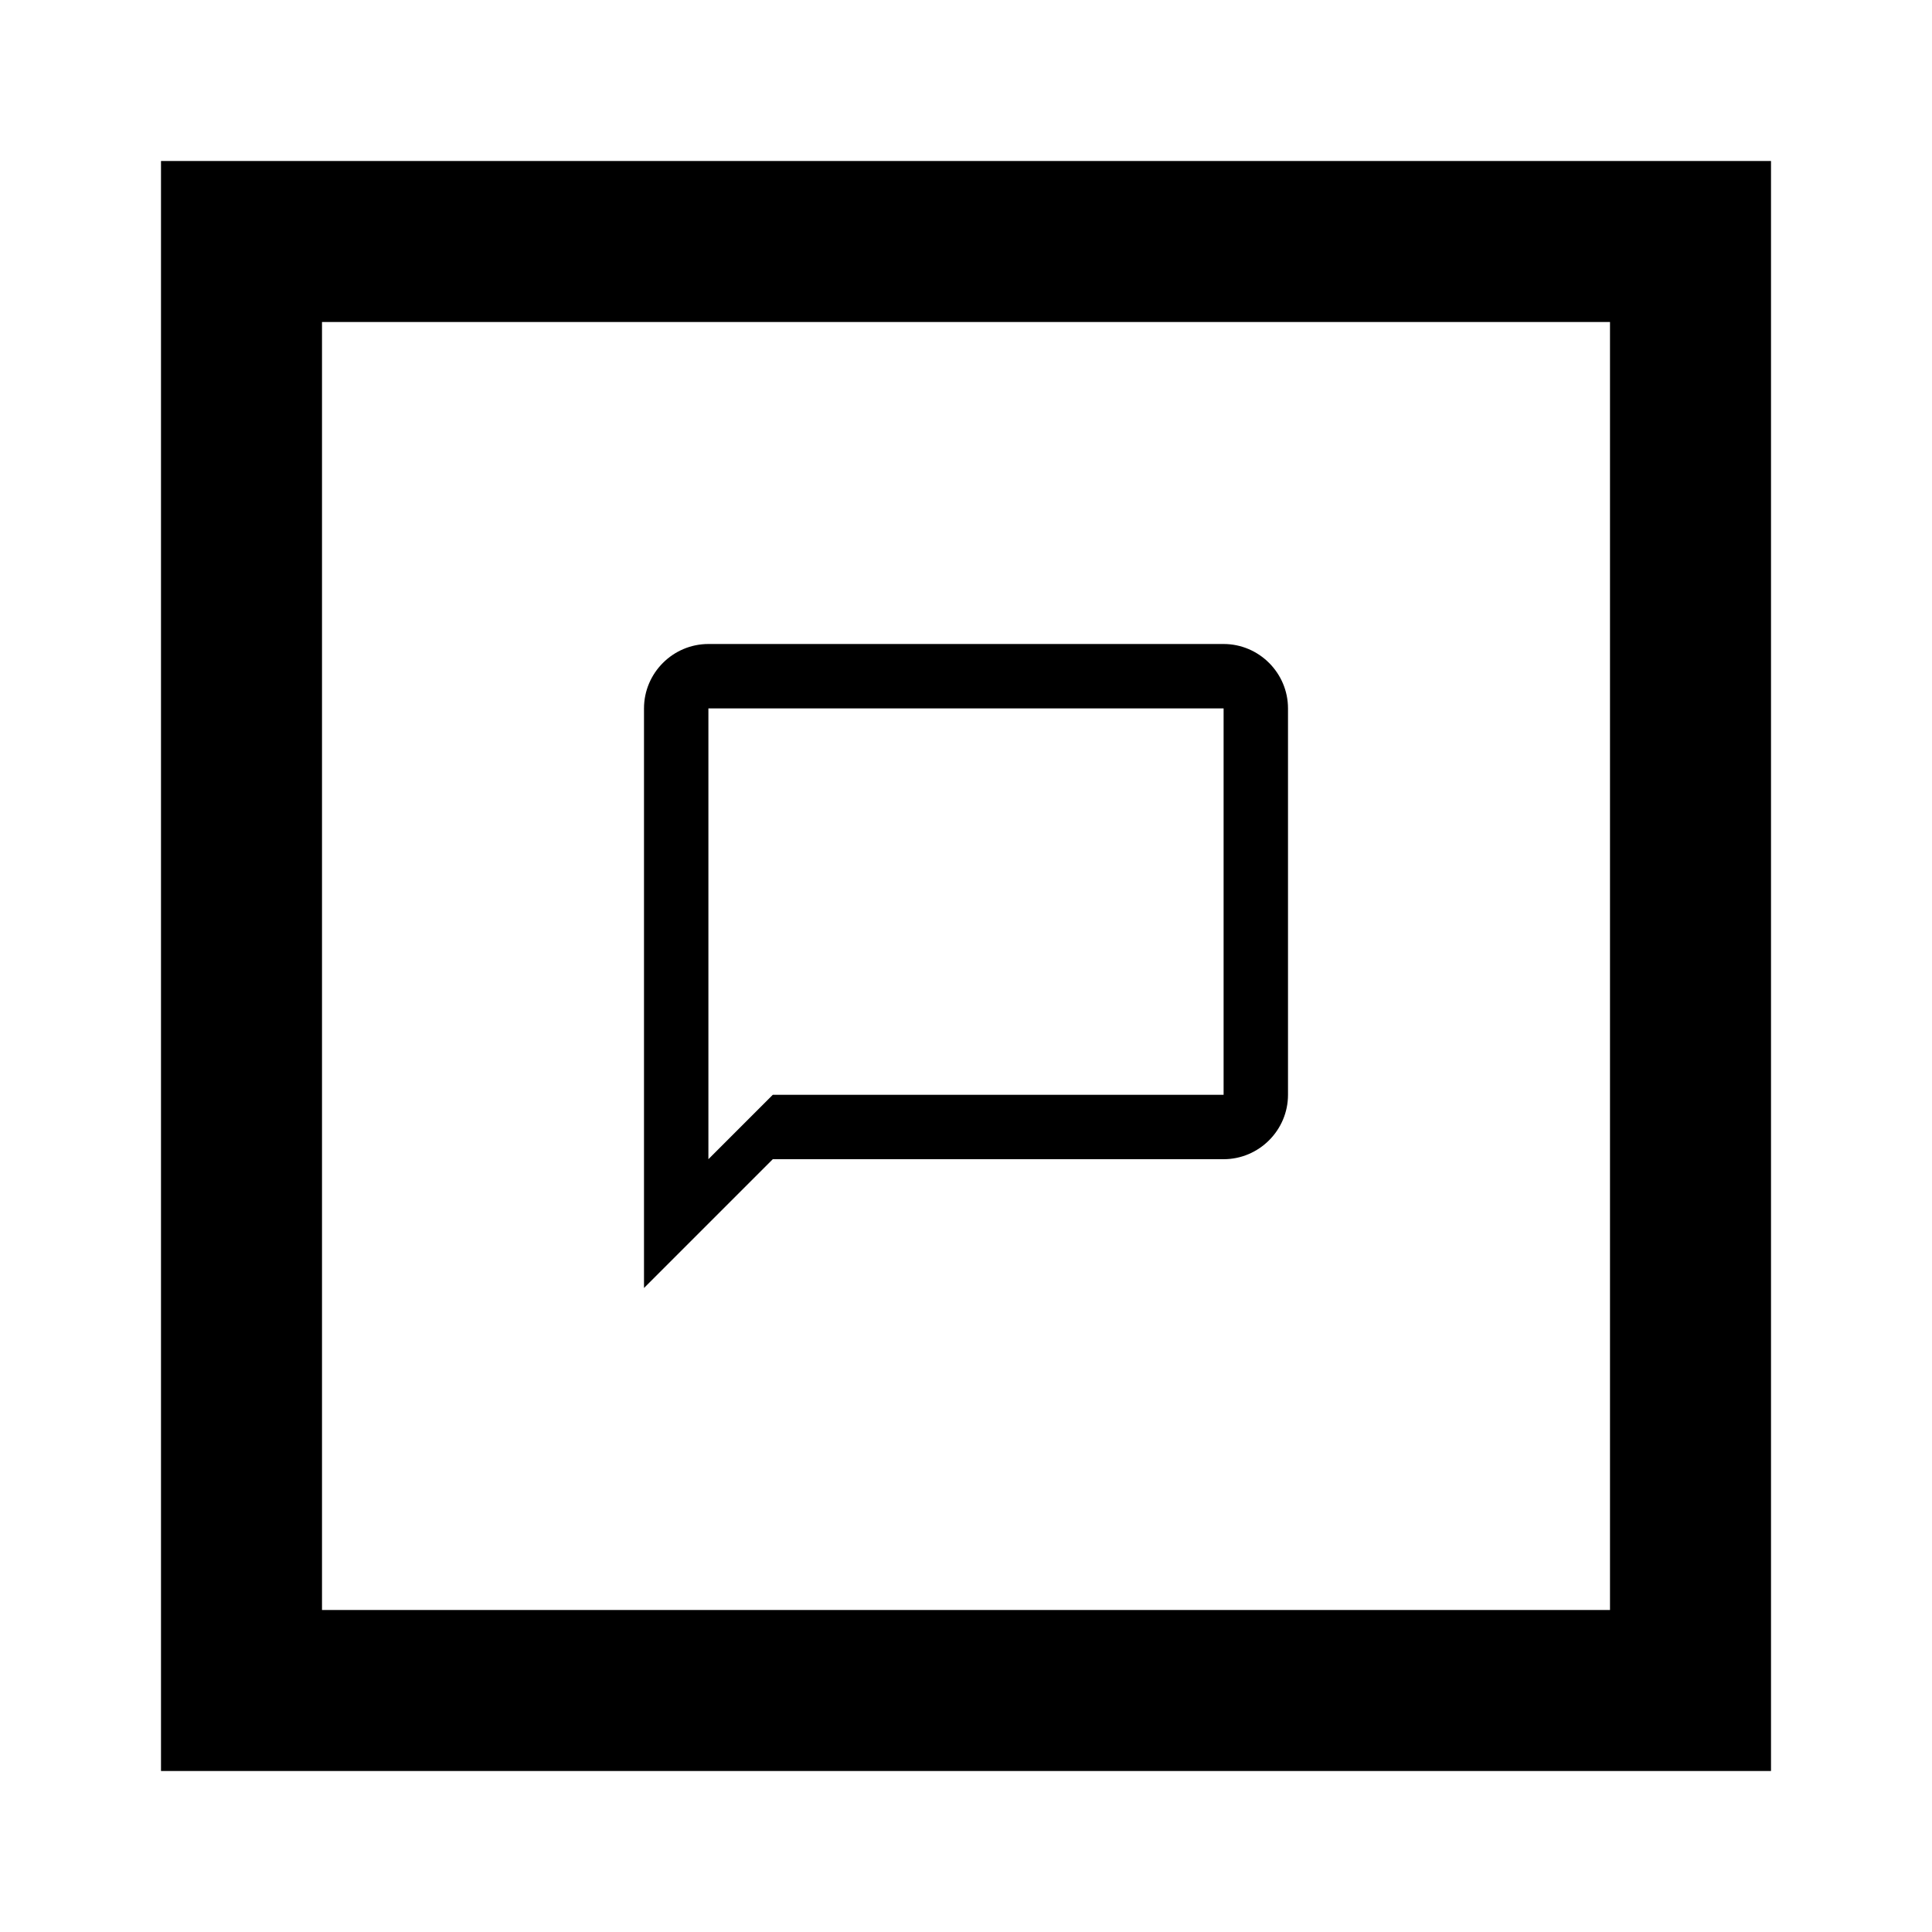 <svg width="24" height="24" viewBox="0 0 24 24" fill="none" xmlns="http://www.w3.org/2000/svg">
<path fill-rule="evenodd" clip-rule="evenodd" d="M8.8 8H15.2C15.64 8 16 8.36 16 8.8V13.6C16 14.04 15.64 14.4 15.2 14.4H9.6L8 16V8.8C8 8.36 8.36 8 8.8 8ZM9.6 13.6H15.2V8.8H8.8V14.4L9.6 13.6Z" fill="black"/>
<path fill-rule="evenodd" clip-rule="evenodd" d="M22 2H2V22H22V2ZM20 4H4V20H20V4Z" fill="black"/>
</svg>
